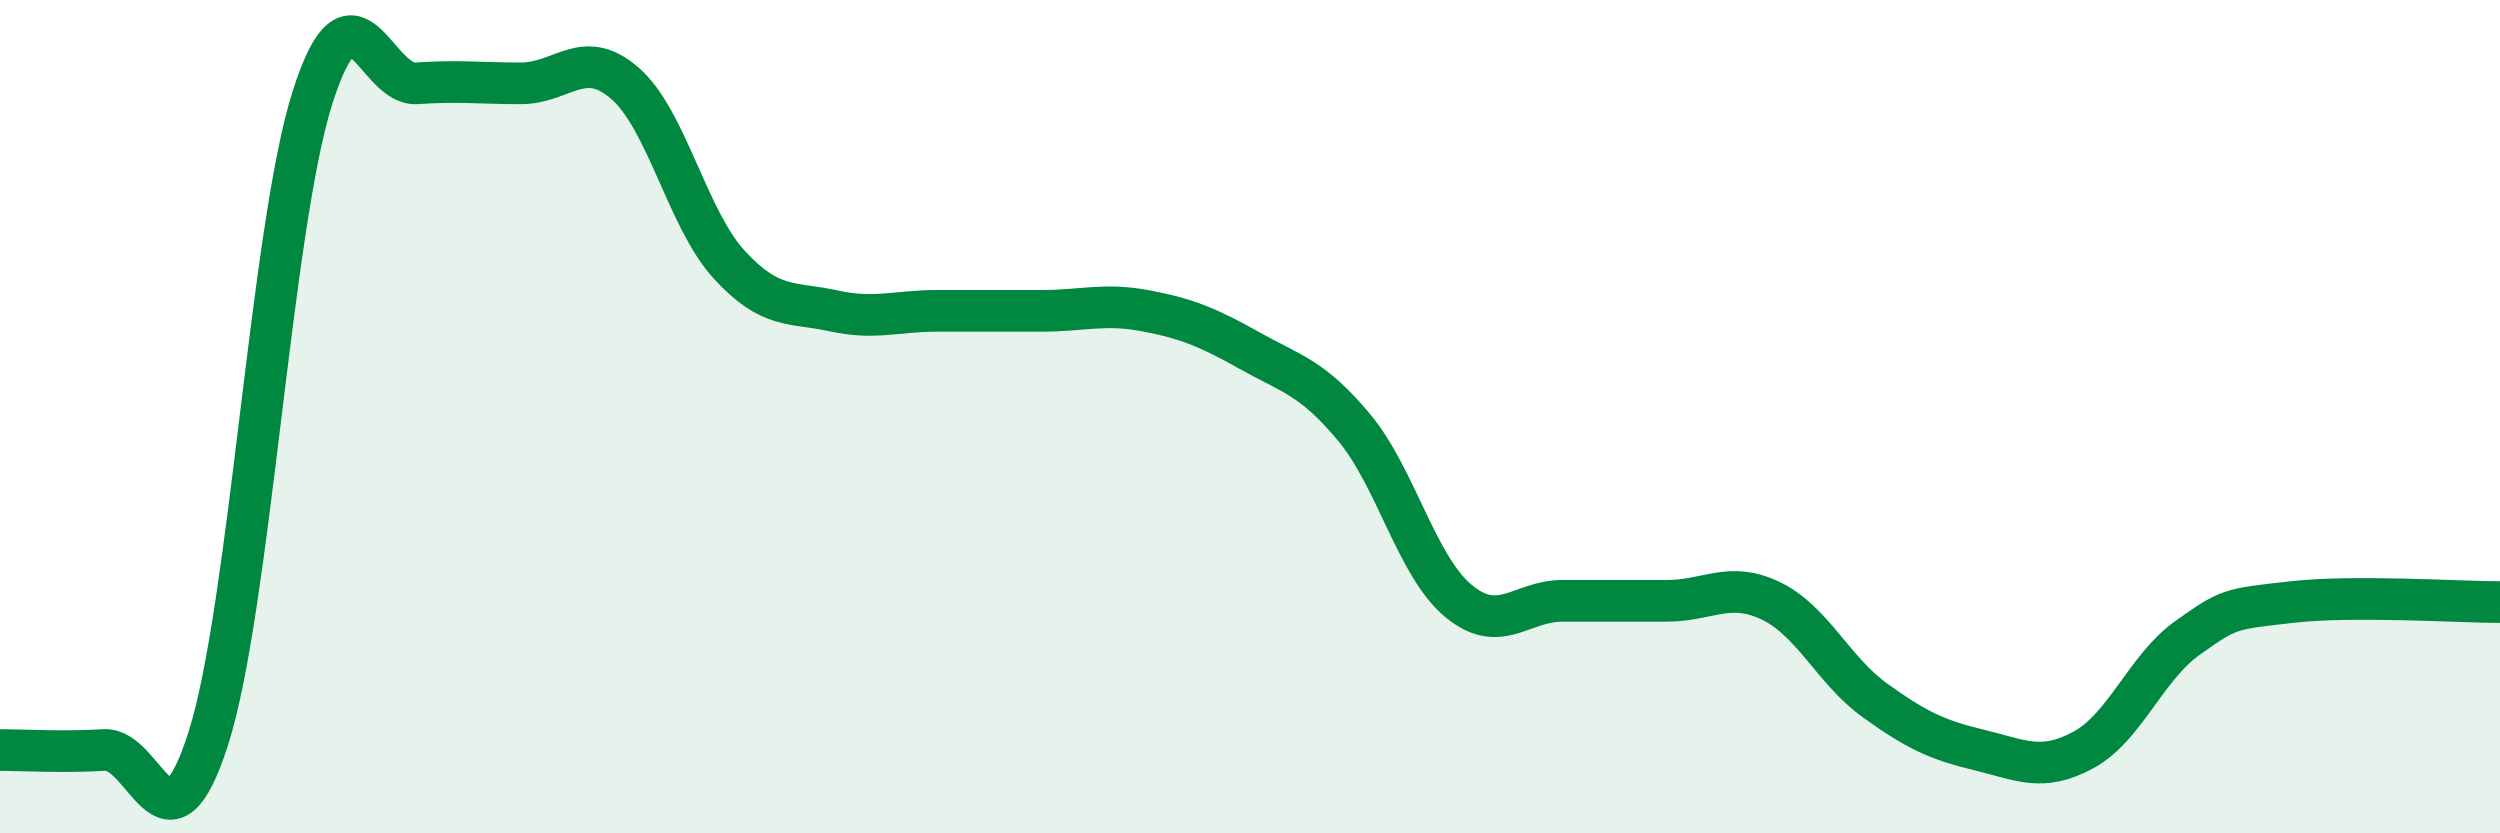 
    <svg width="60" height="20" viewBox="0 0 60 20" xmlns="http://www.w3.org/2000/svg">
      <path
        d="M 0,18 C 0.5,18 1.5,18.06 2.5,18 C 3.5,17.94 4,20.85 5,17.72 C 6,14.59 6.5,5.48 7.5,2.34 C 8.5,-0.8 9,2.07 10,2 C 11,1.93 11.5,2 12.5,2 C 13.5,2 14,1.13 15,2 C 16,2.87 16.5,5.26 17.5,6.35 C 18.5,7.44 19,7.24 20,7.46 C 21,7.68 21.5,7.46 22.5,7.46 C 23.5,7.46 24,7.46 25,7.46 C 26,7.46 26.5,7.27 27.5,7.46 C 28.5,7.65 29,7.86 30,8.42 C 31,8.98 31.5,9.06 32.5,10.26 C 33.5,11.46 34,13.59 35,14.42 C 36,15.25 36.5,14.42 37.5,14.42 C 38.5,14.42 39,14.42 40,14.42 C 41,14.42 41.5,13.94 42.5,14.42 C 43.5,14.9 44,16.09 45,16.81 C 46,17.53 46.5,17.76 47.5,18 C 48.5,18.24 49,18.54 50,18 C 51,17.46 51.5,16.02 52.5,15.31 C 53.5,14.6 53.5,14.62 55,14.45 C 56.5,14.28 59,14.45 60,14.45L60 20L0 20Z"
        fill="#008740"
        opacity="0.1"
        stroke-linecap="round"
        stroke-linejoin="round"
      />
      <path
        d="M 0,18 C 0.5,18 1.5,18.06 2.5,18 C 3.5,17.94 4,20.85 5,17.72 C 6,14.59 6.5,5.48 7.5,2.34 C 8.5,-0.8 9,2.07 10,2 C 11,1.93 11.5,2 12.5,2 C 13.5,2 14,1.13 15,2 C 16,2.87 16.5,5.26 17.5,6.35 C 18.5,7.44 19,7.24 20,7.46 C 21,7.68 21.5,7.46 22.5,7.46 C 23.5,7.46 24,7.46 25,7.46 C 26,7.46 26.5,7.27 27.5,7.46 C 28.5,7.65 29,7.86 30,8.42 C 31,8.98 31.5,9.06 32.5,10.26 C 33.5,11.46 34,13.59 35,14.42 C 36,15.25 36.5,14.42 37.5,14.42 C 38.5,14.42 39,14.42 40,14.42 C 41,14.42 41.5,13.94 42.5,14.42 C 43.5,14.9 44,16.09 45,16.81 C 46,17.53 46.5,17.76 47.5,18 C 48.5,18.24 49,18.54 50,18 C 51,17.46 51.5,16.02 52.5,15.31 C 53.5,14.6 53.5,14.62 55,14.45 C 56.5,14.28 59,14.45 60,14.45"
        stroke="#008740"
        stroke-width="1"
        fill="none"
        stroke-linecap="round"
        stroke-linejoin="round"
      />
    </svg>
  